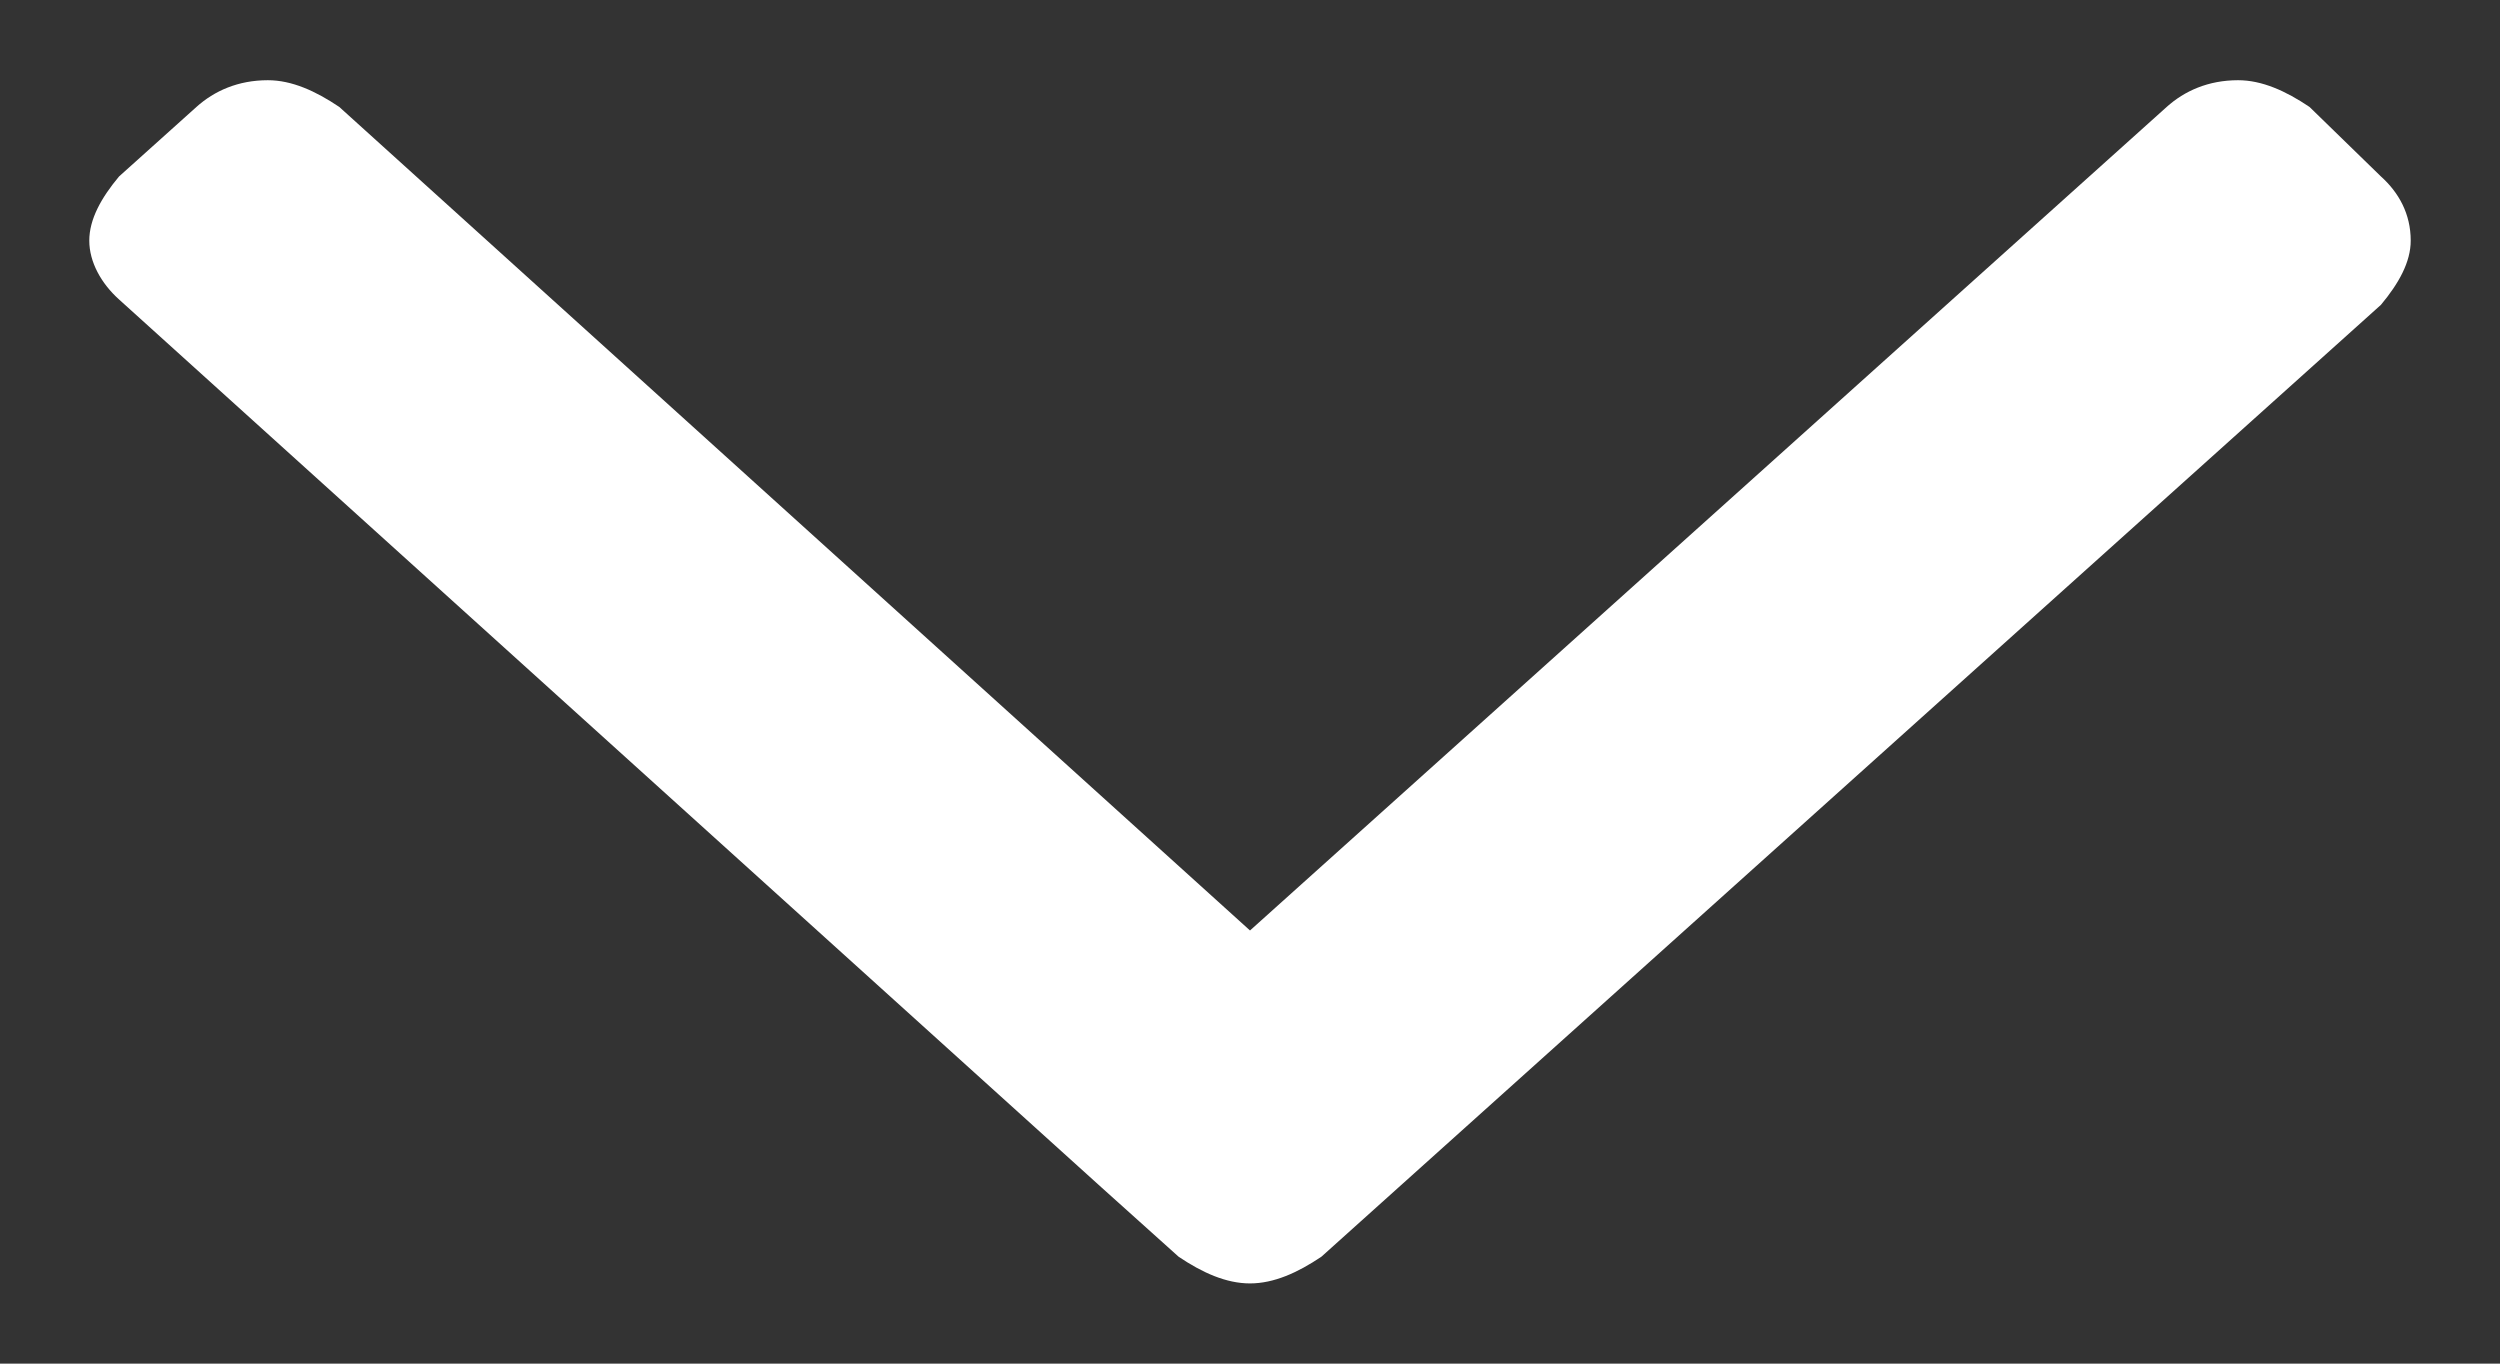 <svg version="1.2" xmlns="http://www.w3.org/2000/svg" xmlns:xlink="http://www.w3.org/1999/xlink" overflow="visible" preserveAspectRatio="none" viewBox="0 0 42 25.5" xml:space="preserve" y="0px" x="0px" id="Layer_1_1660646068735" width="11" height="6"><rect x="0" y="0" width="42" height="25.5" fill="#333333" stroke="none"/><g transform="translate(1, 1)"><style type="text/css">
	.st0_1660646068735{fill:#FFFFFF;}
</style><path d="M18.8,22.5l-1.3-1.3l0,0L1,4.6h0l0,0C0.7,4.3,0.5,3.9,0.5,3.5c0-0.4,0.2-0.8,0.5-1.2v0l0,0L2.3,1l0,0  c0.3-0.3,0.7-0.5,1.2-0.5c0.4,0,0.8,0.2,1.2,0.5v0L20,16.4L35.4,1v0c0.3-0.3,0.7-0.5,1.2-0.5c0.4,0,0.8,0.2,1.2,0.5L39,2.3v0  c0.3,0.3,0.5,0.7,0.5,1.2c0,0.4-0.2,0.8-0.5,1.2h0L22.5,21.2l0,0l-1.3,1.3l0,0l0,0C20.8,22.8,20.4,23,20,23  C19.6,23,19.2,22.8,18.8,22.5L18.8,22.5L18.8,22.5L18.8,22.5z" class="st0_1660646068735" vector-effect="non-scaling-stroke" style="fill: rgb(255, 255, 255);"/></g></svg>